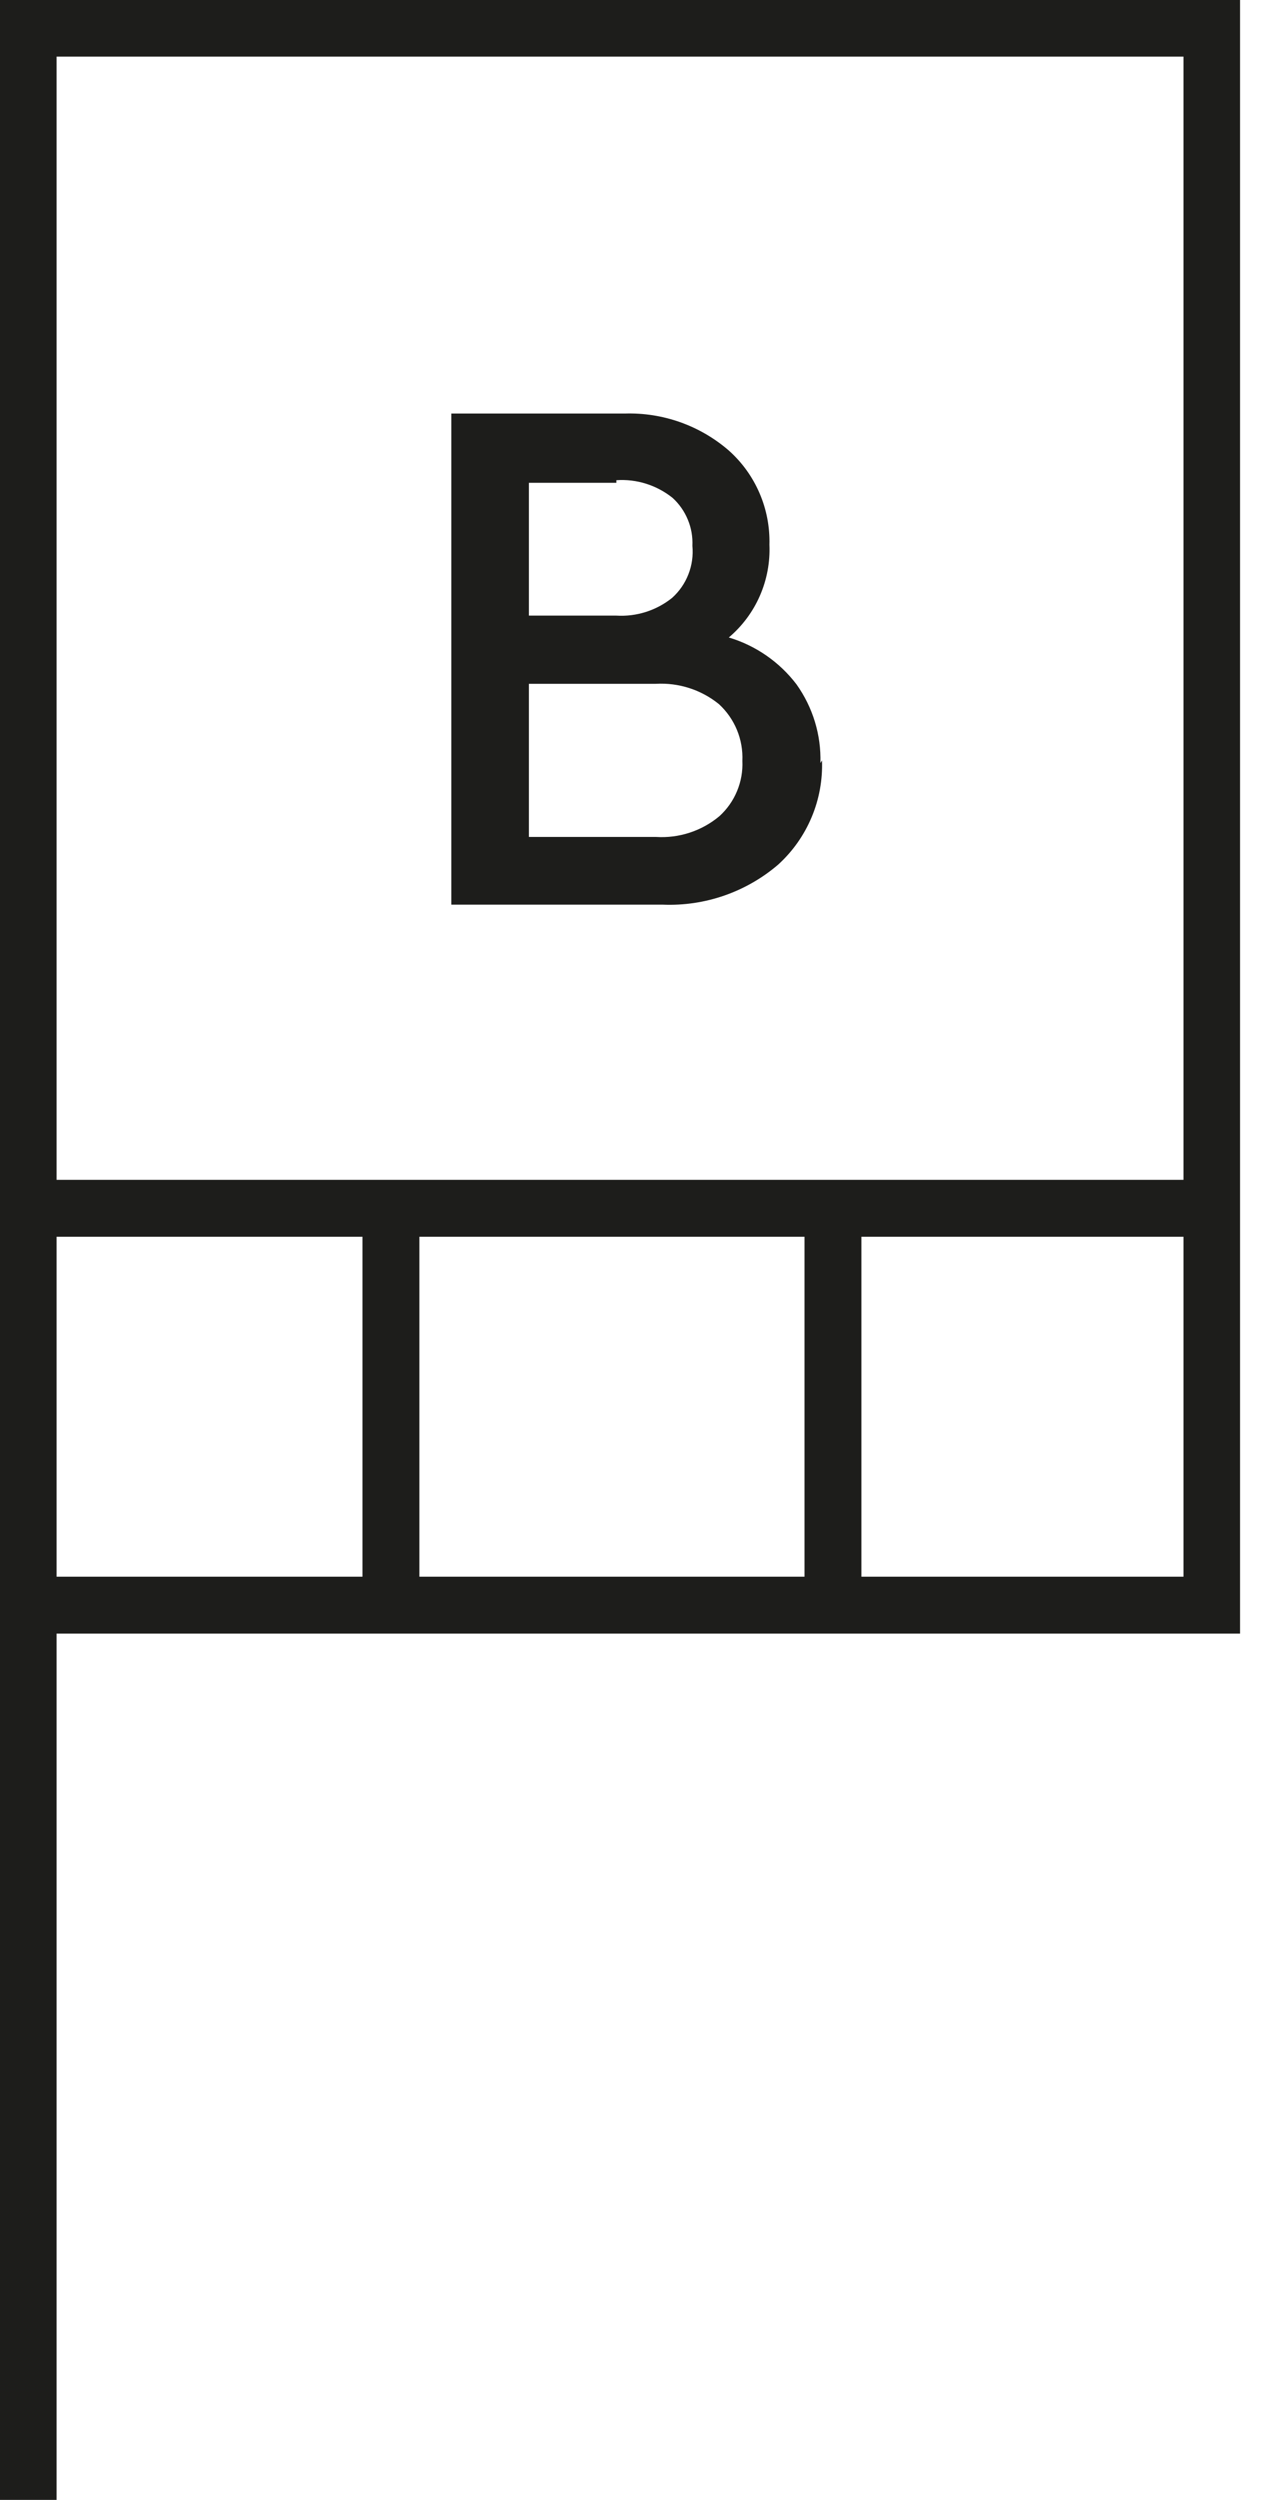 <svg width="24" height="47" viewBox="0 0 24 47" fill="none" xmlns="http://www.w3.org/2000/svg">
<g clip-path="url(#clip0_601_110)">
<path d="M15.667 22.687V30.178M7.353 22.687V30.178M0.392 22.717H22.795M0.529 47V0.529H22.795V30.178H0.529" stroke="#1D1D1B" stroke-width="1.07" stroke-miterlimit="10"/>
<path d="M13.963 14.306C13.972 14.106 13.937 13.907 13.861 13.723C13.785 13.539 13.669 13.373 13.522 13.238C13.189 12.968 12.766 12.832 12.337 12.856H9.948V15.735H12.337C12.771 15.763 13.199 15.623 13.532 15.344C13.676 15.213 13.789 15.052 13.863 14.873C13.938 14.693 13.972 14.5 13.963 14.306ZM11.593 9.077H9.948V11.574H11.593C11.972 11.597 12.345 11.478 12.641 11.241C12.777 11.119 12.882 10.967 12.948 10.797C13.015 10.627 13.04 10.443 13.023 10.262C13.031 10.093 13.002 9.925 12.937 9.77C12.873 9.614 12.775 9.474 12.651 9.361C12.352 9.121 11.975 9.002 11.593 9.028M15.461 14.296C15.474 14.662 15.408 15.027 15.265 15.366C15.123 15.704 14.909 16.007 14.638 16.254C14.035 16.771 13.258 17.041 12.465 17.008H8.489V7.775H11.75C12.467 7.752 13.166 8.001 13.708 8.47C13.957 8.692 14.154 8.965 14.286 9.272C14.418 9.578 14.481 9.909 14.472 10.242C14.486 10.572 14.424 10.9 14.292 11.202C14.16 11.504 13.96 11.772 13.708 11.985C14.215 12.137 14.66 12.445 14.981 12.866C15.288 13.297 15.447 13.816 15.431 14.345" fill="#1D1D1B"/>
</g>
<defs>
<clipPath id="clip0_601_110">
<rect width="23.324" height="47" fill="white"/>
</clipPath>
</defs>
</svg>
